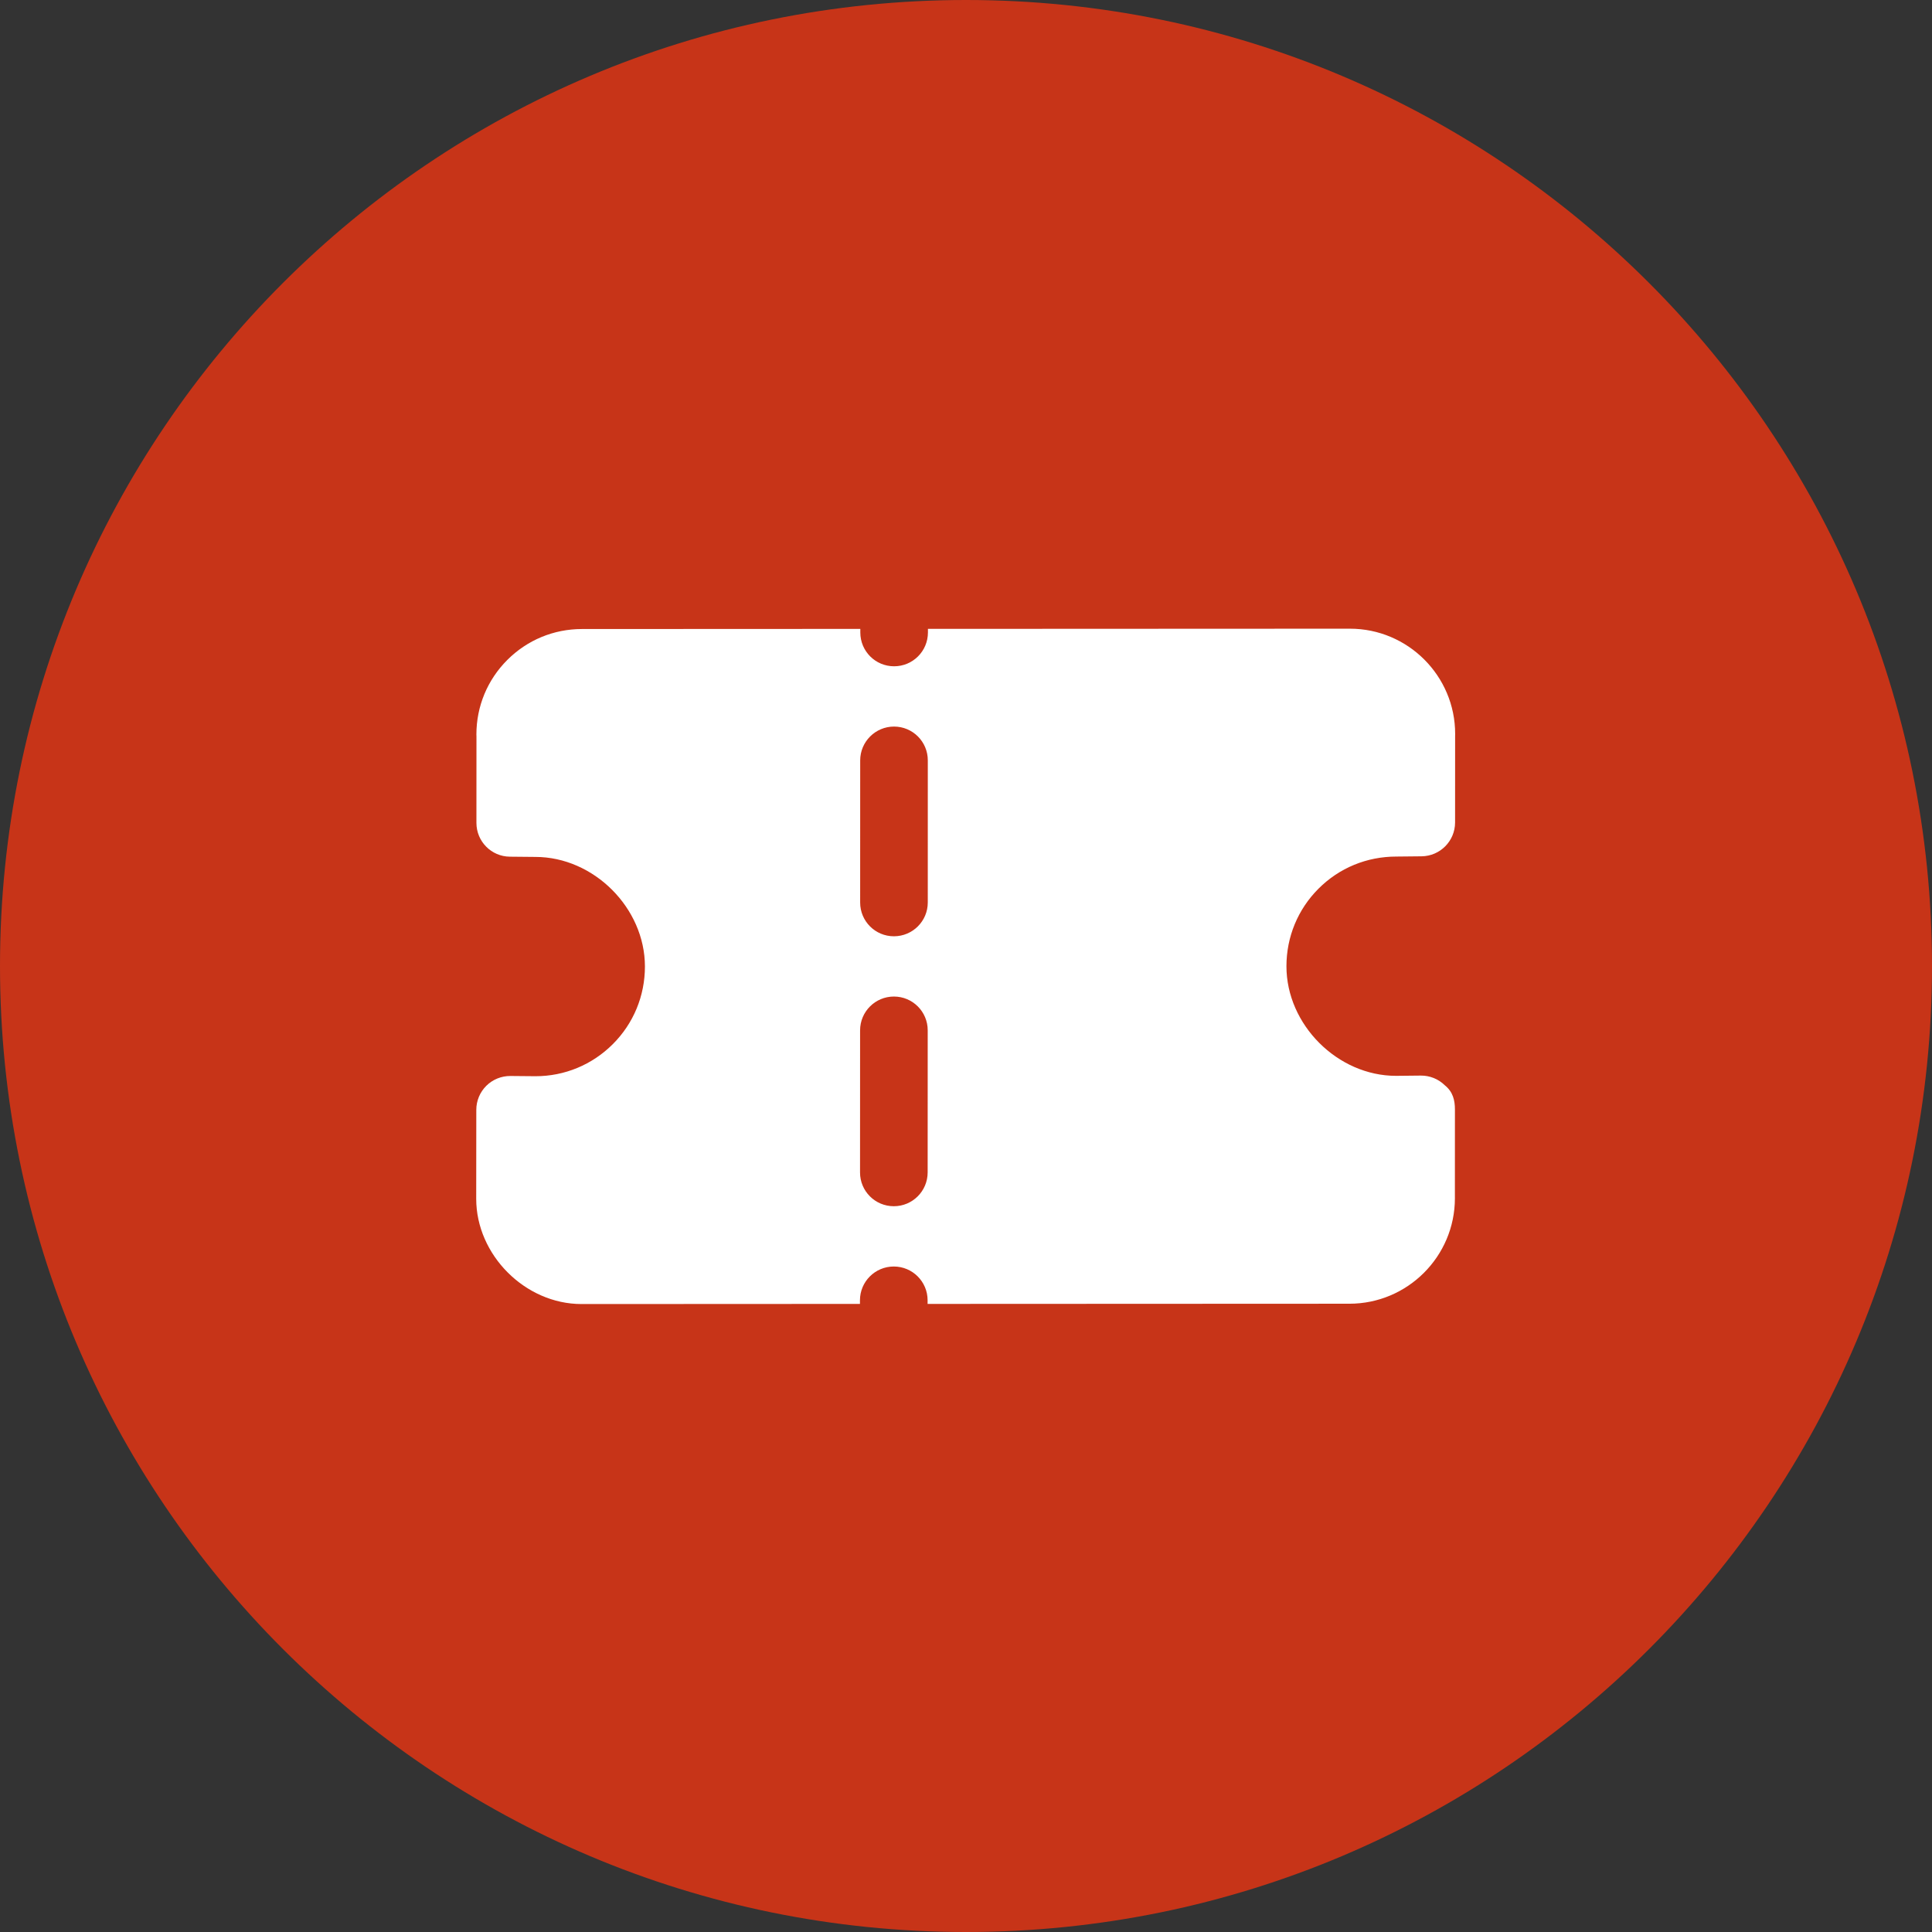 <svg width="144" height="144" viewBox="0 0 144 144" fill="none" xmlns="http://www.w3.org/2000/svg">
<rect x="0" y="0" width="144" height="144" fill="#333333" stroke="none"/>
<g clip-path="url(#clip0_604_924)">
<path d="M144 72C144 32.236 111.765 0 72 0C32.236 0 0 32.236 0 72C0 111.765 32.236 144 72 144C111.765 144 144 111.765 144 72Z" fill="#C73418"/>
<path d="M35.508 54.745C35.508 54.795 35.509 54.843 35.513 54.893L35.51 61.334C35.511 62.718 36.625 63.842 38.004 63.852L39.9 63.87C44.258 63.869 48.07 67.681 48.069 72.039C48.069 74.227 47.219 76.281 45.677 77.823C44.135 79.365 42.081 80.214 39.918 80.215L38.047 80.198C37.375 80.193 36.726 80.454 36.248 80.928C35.77 81.402 35.501 82.046 35.501 82.719L35.494 89.345C35.491 93.538 39.148 97.199 43.345 97.196L64.096 97.186L64.096 96.919C64.097 95.525 65.223 94.399 66.617 94.398C67.312 94.398 67.943 94.679 68.399 95.135C68.855 95.591 69.138 96.22 69.138 96.915L69.137 97.186L100.581 97.172C104.912 97.17 108.437 93.645 108.44 89.313C108.44 89.263 108.439 89.215 108.439 89.165L108.442 82.689C108.442 82.015 108.296 81.381 107.696 80.898C107.218 80.424 106.571 80.163 105.9 80.168L104.053 80.187C99.698 80.189 95.882 76.373 95.884 72.018C95.885 69.829 96.734 67.776 98.276 66.234C99.819 64.691 101.872 63.842 104.084 63.843L105.955 63.824C107.338 63.809 108.452 62.684 108.453 61.302L108.456 54.861C108.459 54.811 108.461 54.763 108.459 54.711C108.462 52.546 107.581 50.581 106.159 49.159C104.738 47.738 102.772 46.856 100.607 46.859L69.163 46.873L69.163 47.14C69.162 48.534 68.036 49.661 66.642 49.661C65.248 49.662 64.123 48.536 64.123 47.142L64.123 46.875L43.372 46.884C41.269 46.885 39.296 47.704 37.811 49.189C36.328 50.673 35.509 52.646 35.508 54.745ZM66.627 74.276C67.323 74.276 67.953 74.557 68.409 75.013C68.865 75.469 69.147 76.1 69.146 76.795L69.142 87.384C69.141 88.778 68.014 89.905 66.621 89.905C65.227 89.906 64.101 88.78 64.102 87.386L64.106 76.797C64.107 75.403 65.234 74.277 66.627 74.276ZM66.635 54.154C67.33 54.154 67.96 54.435 68.416 54.891C68.872 55.347 69.154 55.978 69.153 56.673L69.151 67.264C69.152 68.656 68.023 69.784 66.629 69.785C65.236 69.786 64.11 68.66 64.111 67.266L64.114 56.675C64.114 55.285 65.245 54.155 66.635 54.154Z" fill="white"/>
</g>
<defs>
<clipPath id="clip0_604_924">
<rect width="144" height="144" fill="white"/>
</clipPath>
</defs>
</svg>
